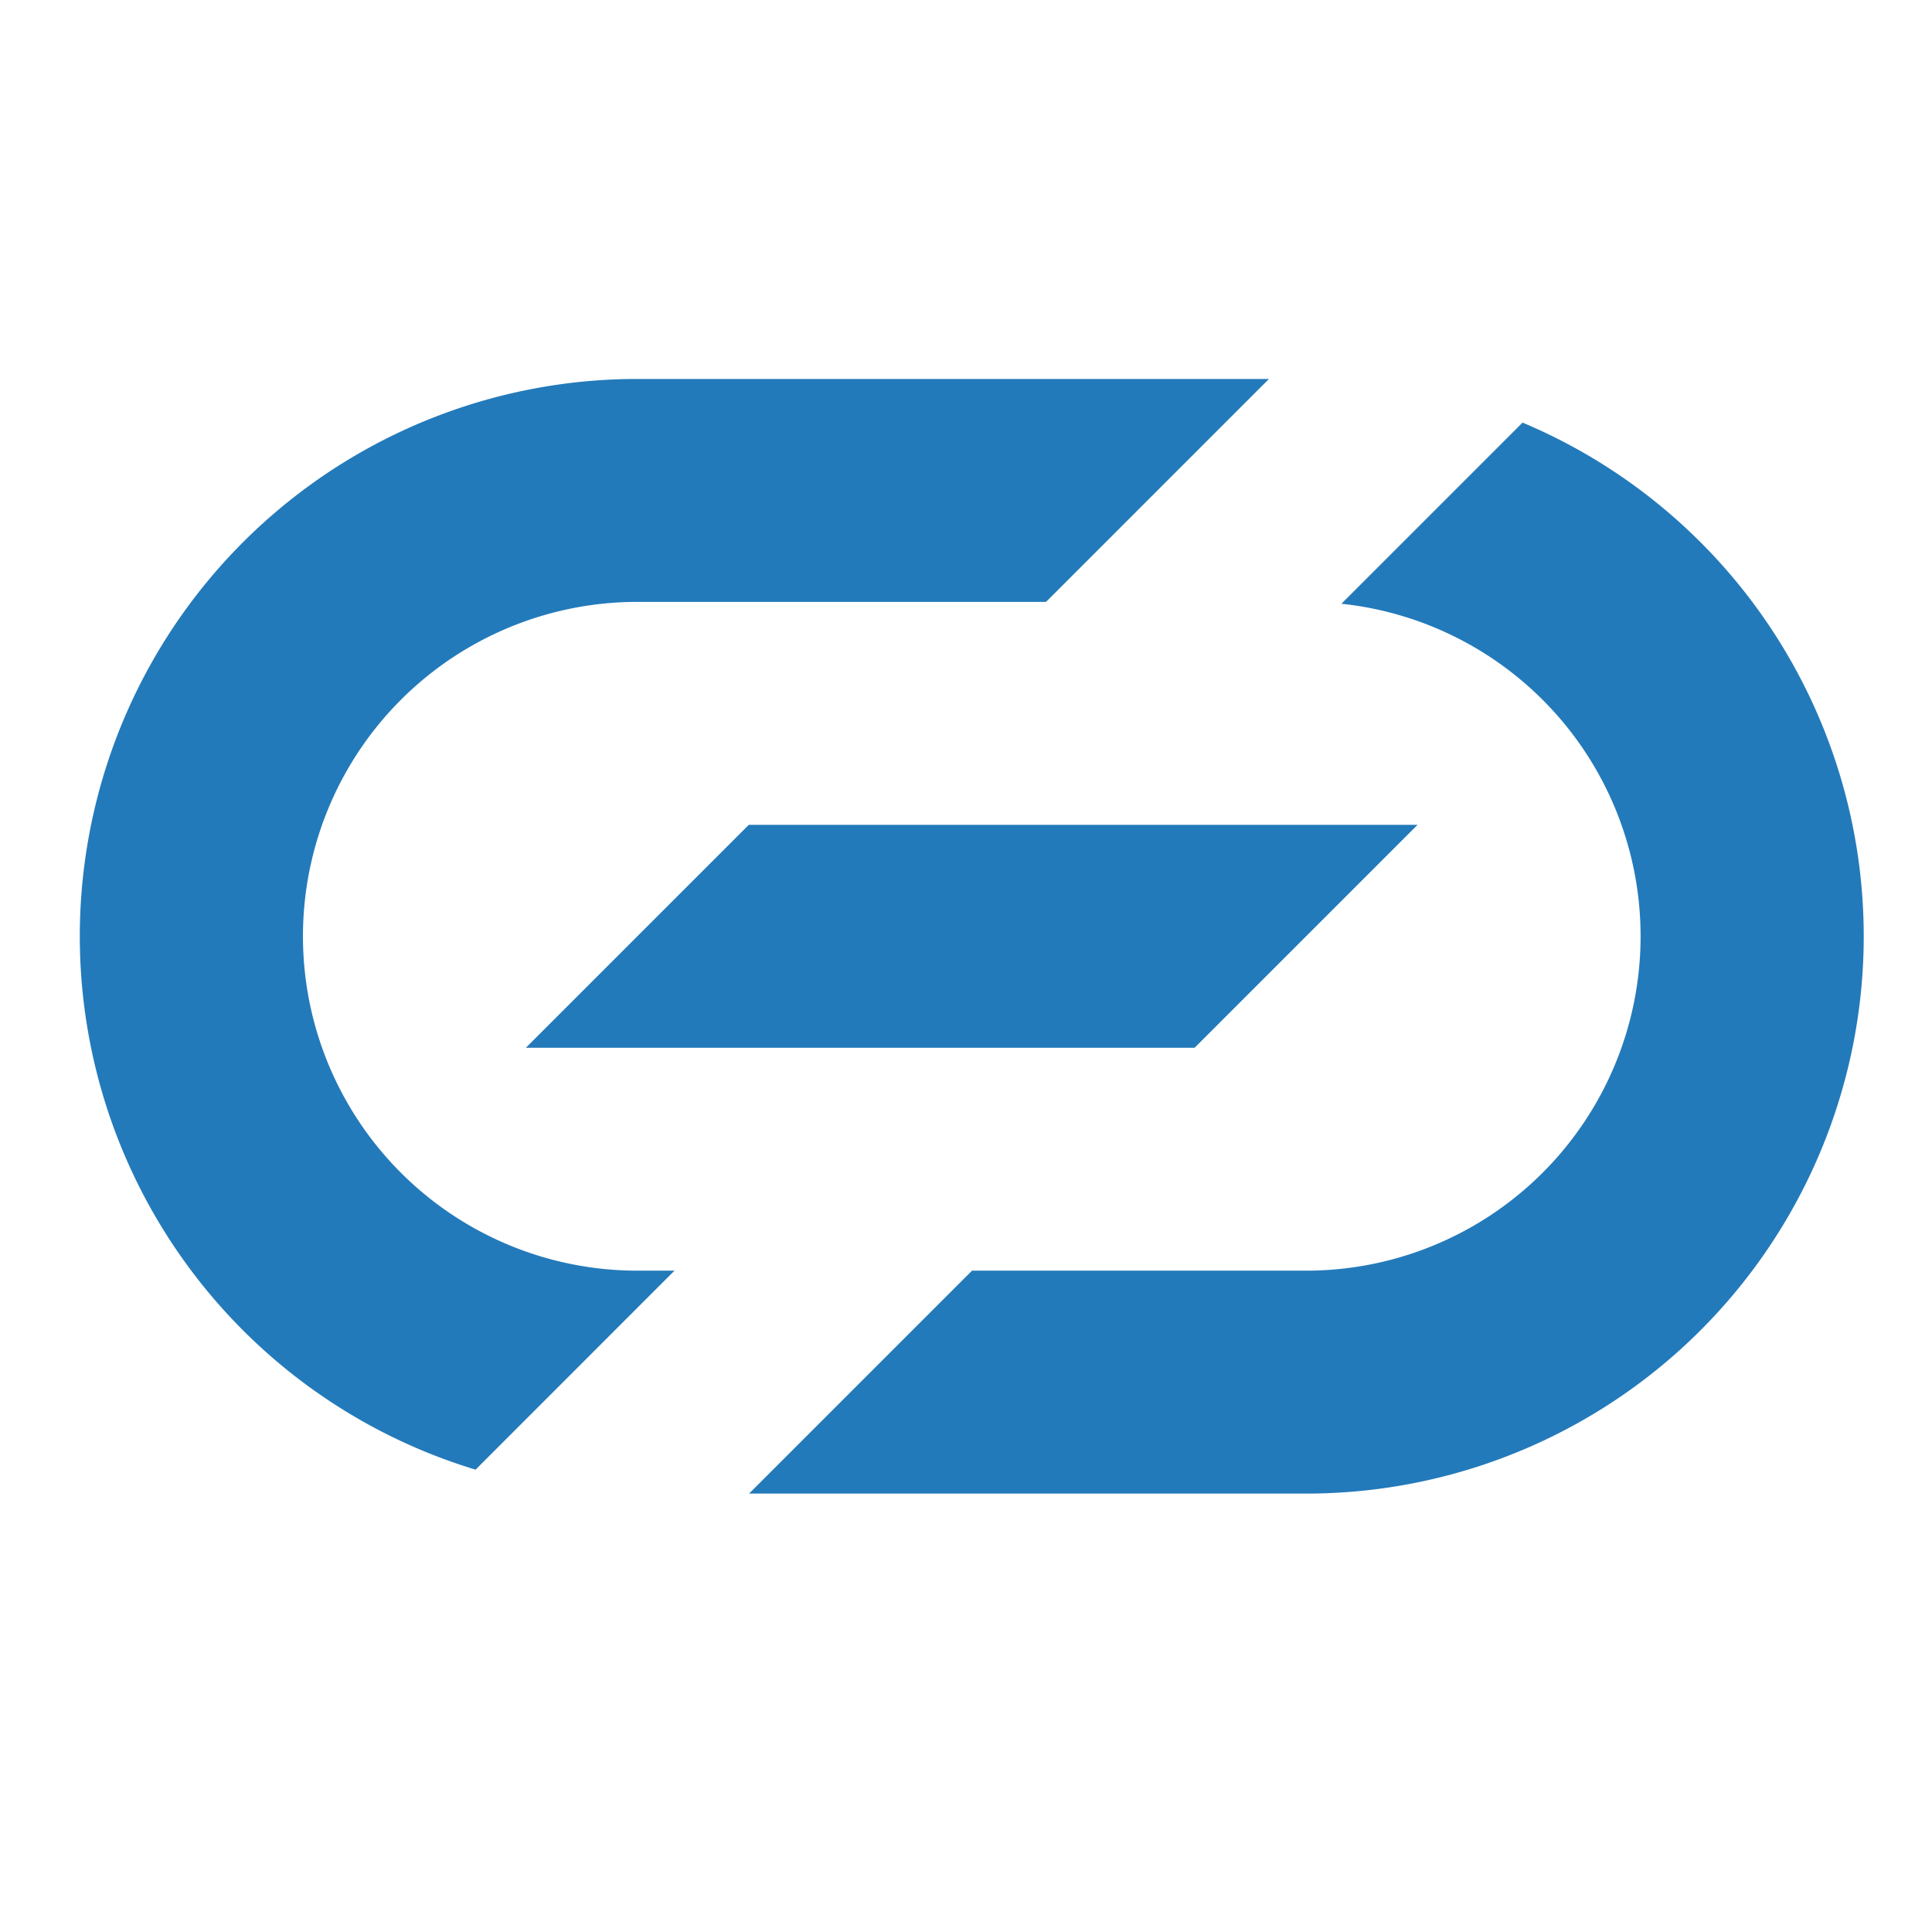 <svg xmlns="http://www.w3.org/2000/svg" viewBox="0 0 260 260"><defs><style>.cls-1{fill:#237aba;}</style></defs><title>2</title><g id="icons"><path class="cls-1" d="M70.77,141h90l30-30h-90Zm-30-15a45,45,0,0,1,45-45h55l30-30h-85A75,75,0,0,0,64,197.78L90.77,171h-5A45,45,0,0,1,40.77,126ZM204.9,56.87,180.52,81.25A45,45,0,0,1,175.81,171h-45l-30,30h75A75,75,0,0,0,204.9,56.87Z"/></g></svg>